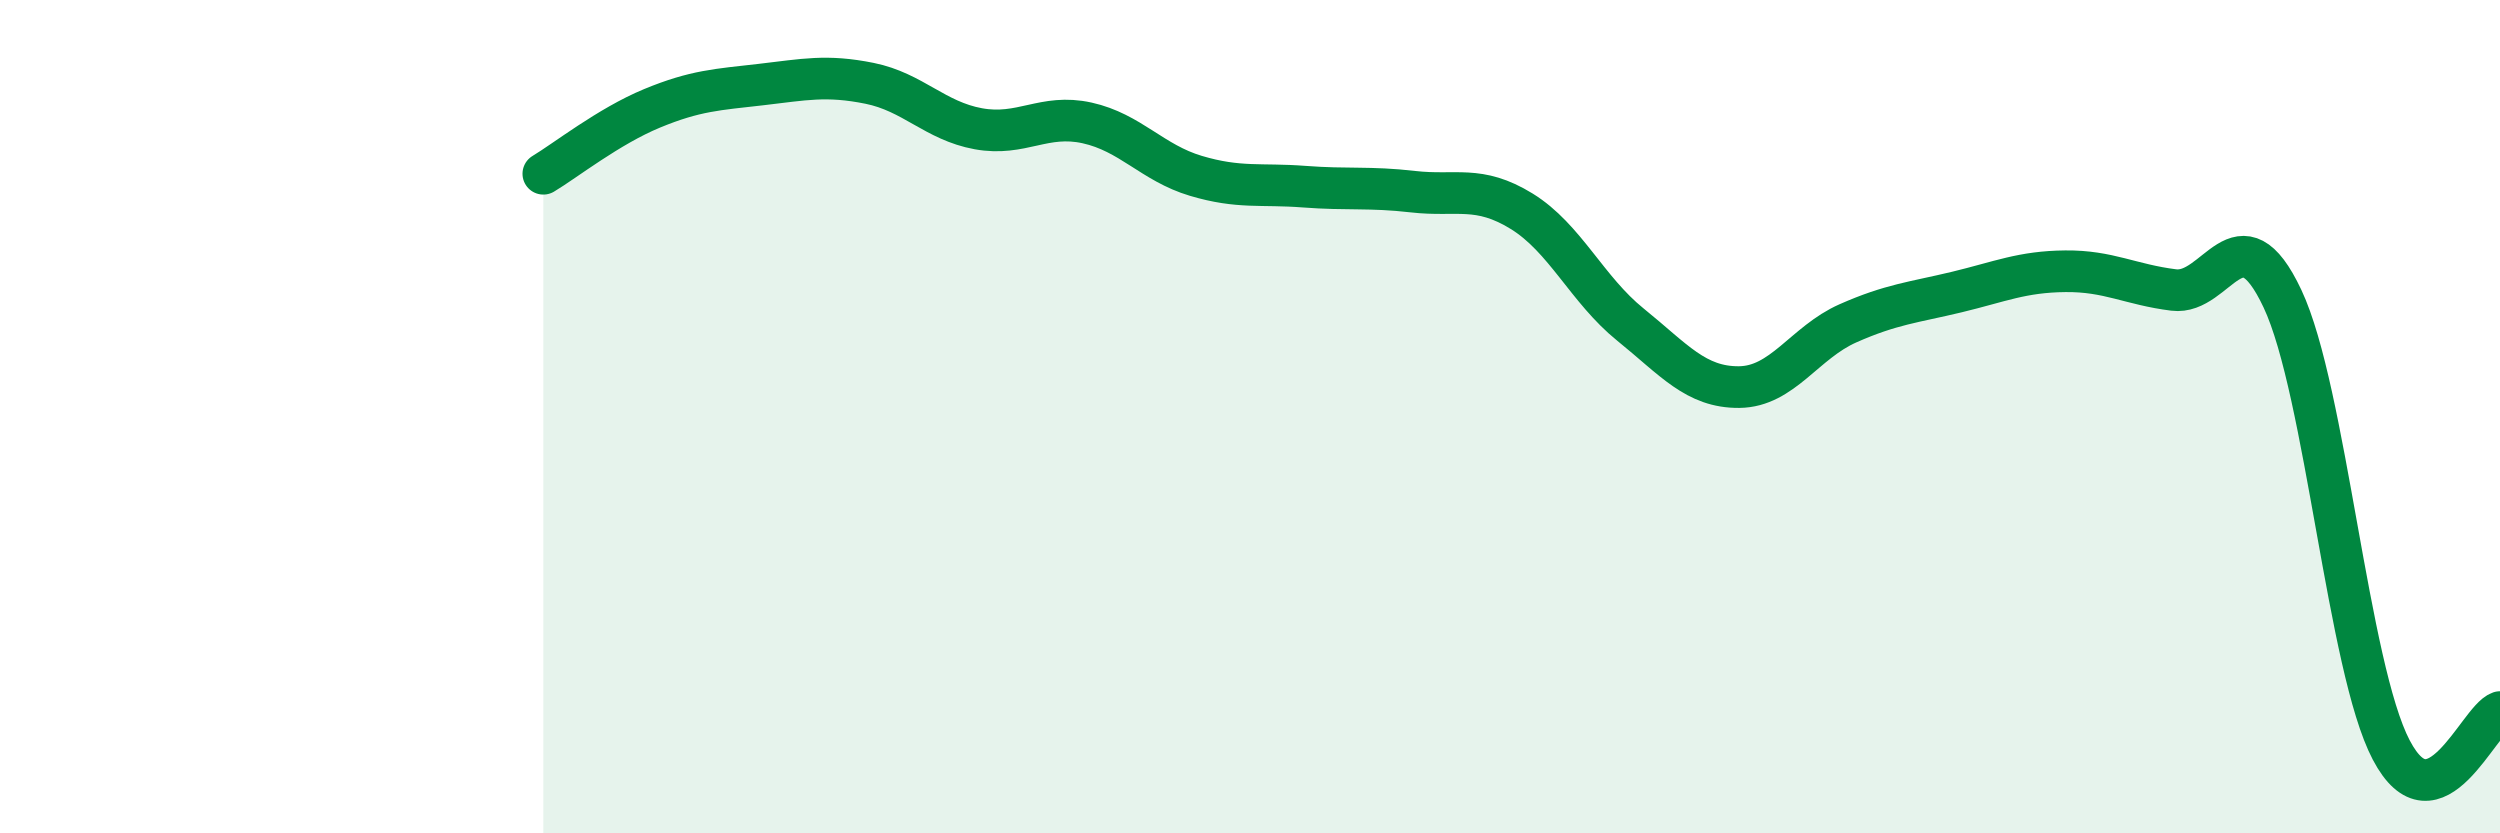 
    <svg width="60" height="20" viewBox="0 0 60 20" xmlns="http://www.w3.org/2000/svg">
      <path
        d="M 13.04,4.17 C 13.56,3.86 14.61,3.03 15.65,2.6 C 16.69,2.17 17.22,2.15 18.26,2.03 C 19.3,1.91 19.83,1.79 20.87,2 C 21.91,2.21 22.44,2.9 23.48,3.09 C 24.52,3.28 25.05,2.72 26.09,2.95 C 27.13,3.18 27.66,3.91 28.7,4.22 C 29.74,4.53 30.26,4.4 31.3,4.48 C 32.34,4.56 32.87,4.48 33.91,4.6 C 34.95,4.72 35.48,4.43 36.52,5.07 C 37.56,5.71 38.09,6.95 39.13,7.79 C 40.17,8.63 40.7,9.3 41.74,9.29 C 42.78,9.28 43.31,8.22 44.35,7.76 C 45.39,7.3 45.92,7.26 46.96,7.01 C 48,6.76 48.53,6.52 49.57,6.51 C 50.61,6.5 51.13,6.83 52.17,6.96 C 53.21,7.09 53.74,4.96 54.78,7.17 C 55.82,9.38 56.35,16.02 57.39,18 C 58.43,19.98 59.48,17.27 60,17.09L60 20L13.04 20Z"
        fill="#008740"
        opacity="0.1"
        stroke-linecap="round"
        stroke-linejoin="round"
      />
      <path
        d="M 13.04,4.17 C 13.56,3.86 14.61,3.03 15.65,2.6 C 16.69,2.17 17.22,2.15 18.26,2.03 C 19.3,1.91 19.83,1.79 20.87,2 C 21.91,2.21 22.44,2.9 23.48,3.09 C 24.52,3.28 25.05,2.72 26.09,2.95 C 27.13,3.18 27.66,3.91 28.7,4.22 C 29.74,4.53 30.26,4.4 31.3,4.48 C 32.34,4.56 32.87,4.48 33.91,4.6 C 34.95,4.72 35.48,4.43 36.52,5.07 C 37.56,5.71 38.09,6.95 39.13,7.79 C 40.17,8.63 40.7,9.3 41.74,9.29 C 42.78,9.28 43.31,8.22 44.35,7.76 C 45.39,7.3 45.92,7.26 46.96,7.01 C 48,6.76 48.53,6.52 49.57,6.51 C 50.61,6.5 51.13,6.83 52.17,6.96 C 53.21,7.09 53.74,4.96 54.78,7.17 C 55.82,9.38 56.35,16.02 57.39,18 C 58.43,19.98 59.48,17.27 60,17.09"
        stroke="#008740"
        stroke-width="1"
        fill="none"
        stroke-linecap="round"
        stroke-linejoin="round"
      />
    </svg>
  